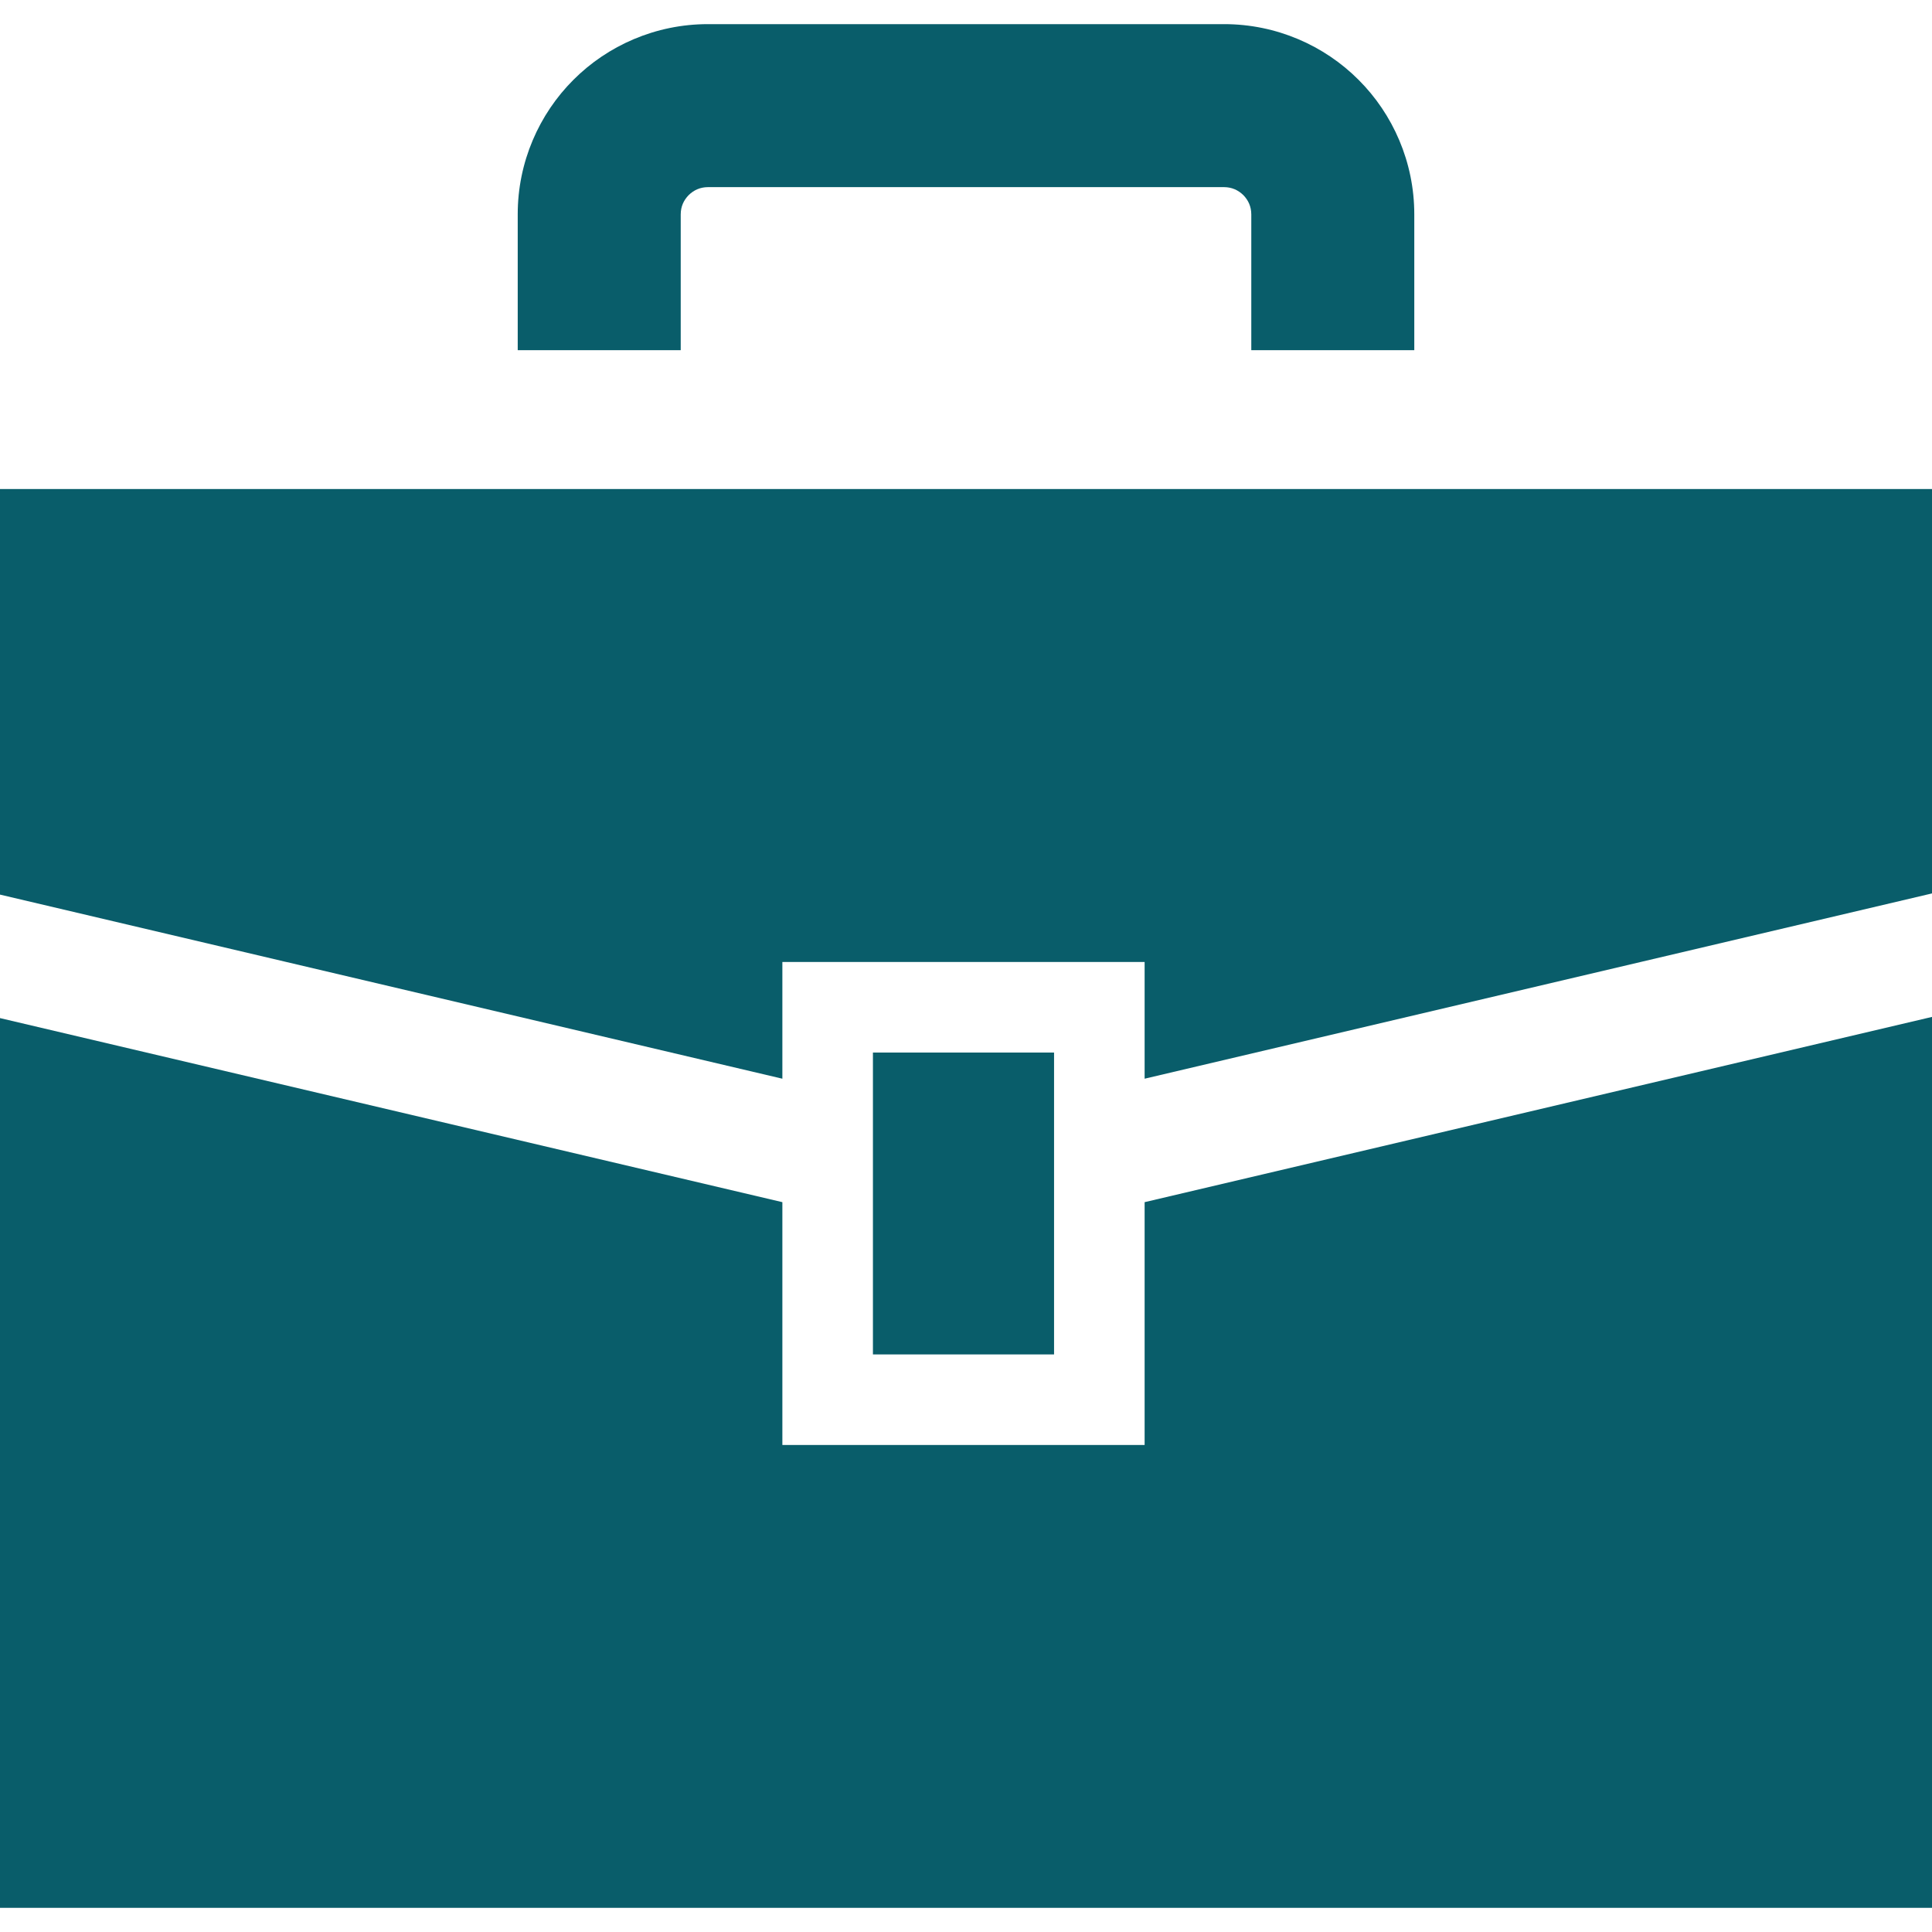 <?xml version="1.0" encoding="utf-8"?>

<!DOCTYPE svg PUBLIC "-//W3C//DTD SVG 1.1//EN" "http://www.w3.org/Graphics/SVG/1.1/DTD/svg11.dtd">
<!-- Uploaded to: SVG Repo, www.svgrepo.com, Generator: SVG Repo Mixer Tools -->
<svg version="1.1" id="_x32_" xmlns="http://www.w3.org/2000/svg" xmlns:xlink="http://www.w3.org/1999/xlink" 
	 viewBox="0 0 512 512"  xml:space="preserve">
<style type="text/css">
	.st0{fill:#095d6a;}
</style>
<g>
	<polygon class="st0" points="0,129.602 0,237.078 207.336,285.867 207.336,254.938 303.336,254.938 303.336,285.867 512,236.766 
		512,129.602 	"/>
	<polygon class="st0" points="303.336,382.938 207.336,382.938 207.336,318.586 0,269.805 0,505.602 512,505.602 512,269.492 
		303.336,318.586 	"/>
	<rect x="231.336" y="278.938" class="st0" width="48" height="80"/>
	<path class="st0" d="M180.398,56.805c0.008-2.062,0.774-3.726,2.11-5.102c1.375-1.336,3.039-2.094,5.094-2.11h136.797
		c2.054,0.016,3.719,0.774,5.094,2.11c1.336,1.375,2.094,3.039,2.11,5.102v36h43.195v-36c0.008-13.851-5.672-26.586-14.766-35.649
		c-9.046-9.078-21.781-14.766-35.633-14.758H187.602c-13.851-0.008-26.586,5.68-35.641,14.758
		c-9.086,9.063-14.774,21.798-14.758,35.649v36h43.195V56.805z"/>
</g>
</svg>